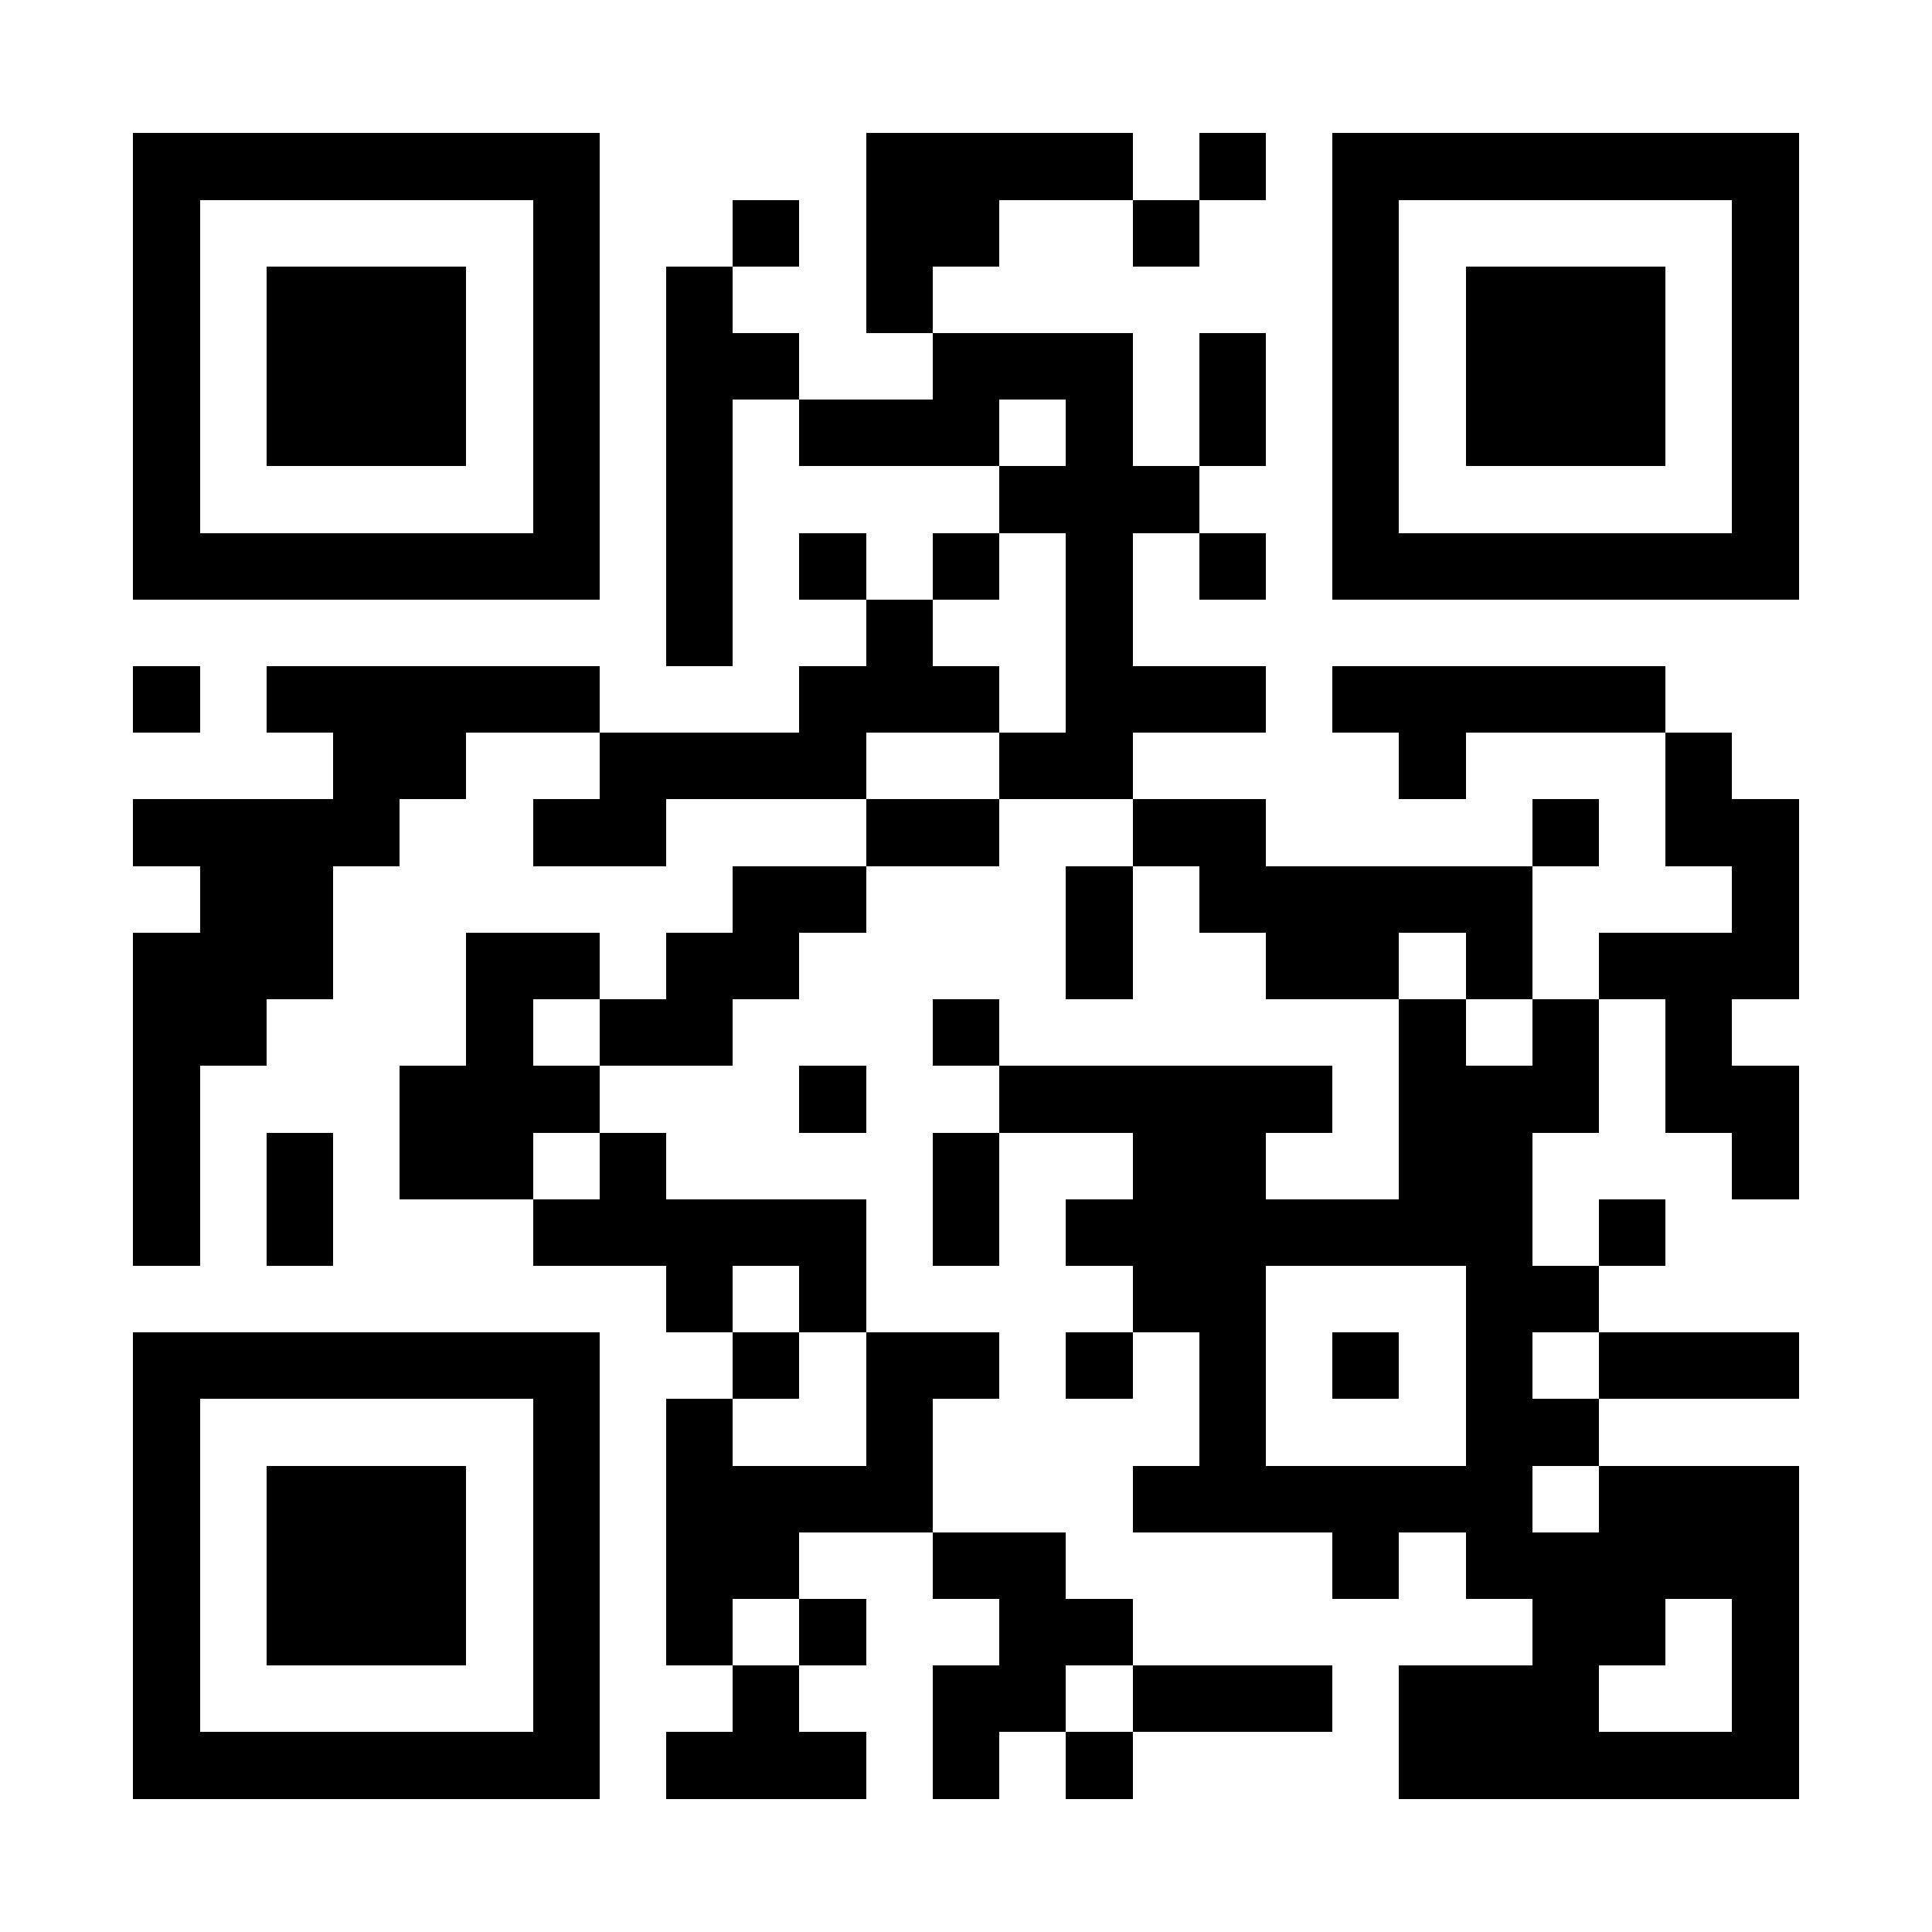 <?xml version="1.0" encoding="UTF-8"?>
<!DOCTYPE svg PUBLIC '-//W3C//DTD SVG 1.0//EN'
          'http://www.w3.org/TR/2001/REC-SVG-20010904/DTD/svg10.dtd'>
<svg fill="#fff" height="29" shape-rendering="crispEdges" style="fill: #fff;" viewBox="0 0 29 29" width="29" xmlns="http://www.w3.org/2000/svg" xmlns:xlink="http://www.w3.org/1999/xlink"
><path d="M0 0h29v29H0z"
  /><path d="M2 2.5h7m4 0h4m1 0h1m1 0h7M2 3.5h1m5 0h1m2 0h1m1 0h2m2 0h1m2 0h1m5 0h1M2 4.5h1m1 0h3m1 0h1m1 0h1m2 0h1m6 0h1m1 0h3m1 0h1M2 5.5h1m1 0h3m1 0h1m1 0h2m2 0h3m1 0h1m1 0h1m1 0h3m1 0h1M2 6.5h1m1 0h3m1 0h1m1 0h1m1 0h3m1 0h1m1 0h1m1 0h1m1 0h3m1 0h1M2 7.5h1m5 0h1m1 0h1m4 0h3m2 0h1m5 0h1M2 8.5h7m1 0h1m1 0h1m1 0h1m1 0h1m1 0h1m1 0h7M10 9.5h1m2 0h1m2 0h1M2 10.5h1m1 0h5m3 0h3m1 0h3m1 0h5M5 11.5h2m2 0h4m2 0h2m4 0h1m3 0h1M2 12.5h4m2 0h2m3 0h2m2 0h2m4 0h1m1 0h2M3 13.5h2m6 0h2m3 0h1m1 0h5m3 0h1M2 14.5h3m2 0h2m1 0h2m4 0h1m2 0h2m1 0h1m1 0h3M2 15.5h2m3 0h1m1 0h2m3 0h1m6 0h1m1 0h1m1 0h1M2 16.5h1m3 0h3m3 0h1m2 0h5m1 0h3m1 0h2M2 17.5h1m1 0h1m1 0h2m1 0h1m4 0h1m2 0h2m2 0h2m3 0h1M2 18.5h1m1 0h1m3 0h5m1 0h1m1 0h7m1 0h1M10 19.5h1m1 0h1m4 0h2m3 0h2M2 20.5h7m2 0h1m1 0h2m1 0h1m1 0h1m1 0h1m1 0h1m1 0h3M2 21.5h1m5 0h1m1 0h1m2 0h1m4 0h1m3 0h2M2 22.5h1m1 0h3m1 0h1m1 0h4m3 0h6m1 0h3M2 23.5h1m1 0h3m1 0h1m1 0h2m2 0h2m4 0h1m1 0h5M2 24.5h1m1 0h3m1 0h1m1 0h1m1 0h1m2 0h2m6 0h2m1 0h1M2 25.5h1m5 0h1m2 0h1m2 0h2m1 0h3m1 0h3m2 0h1M2 26.5h7m1 0h3m1 0h1m1 0h1m4 0h6" stroke="#000"
/></svg
>
